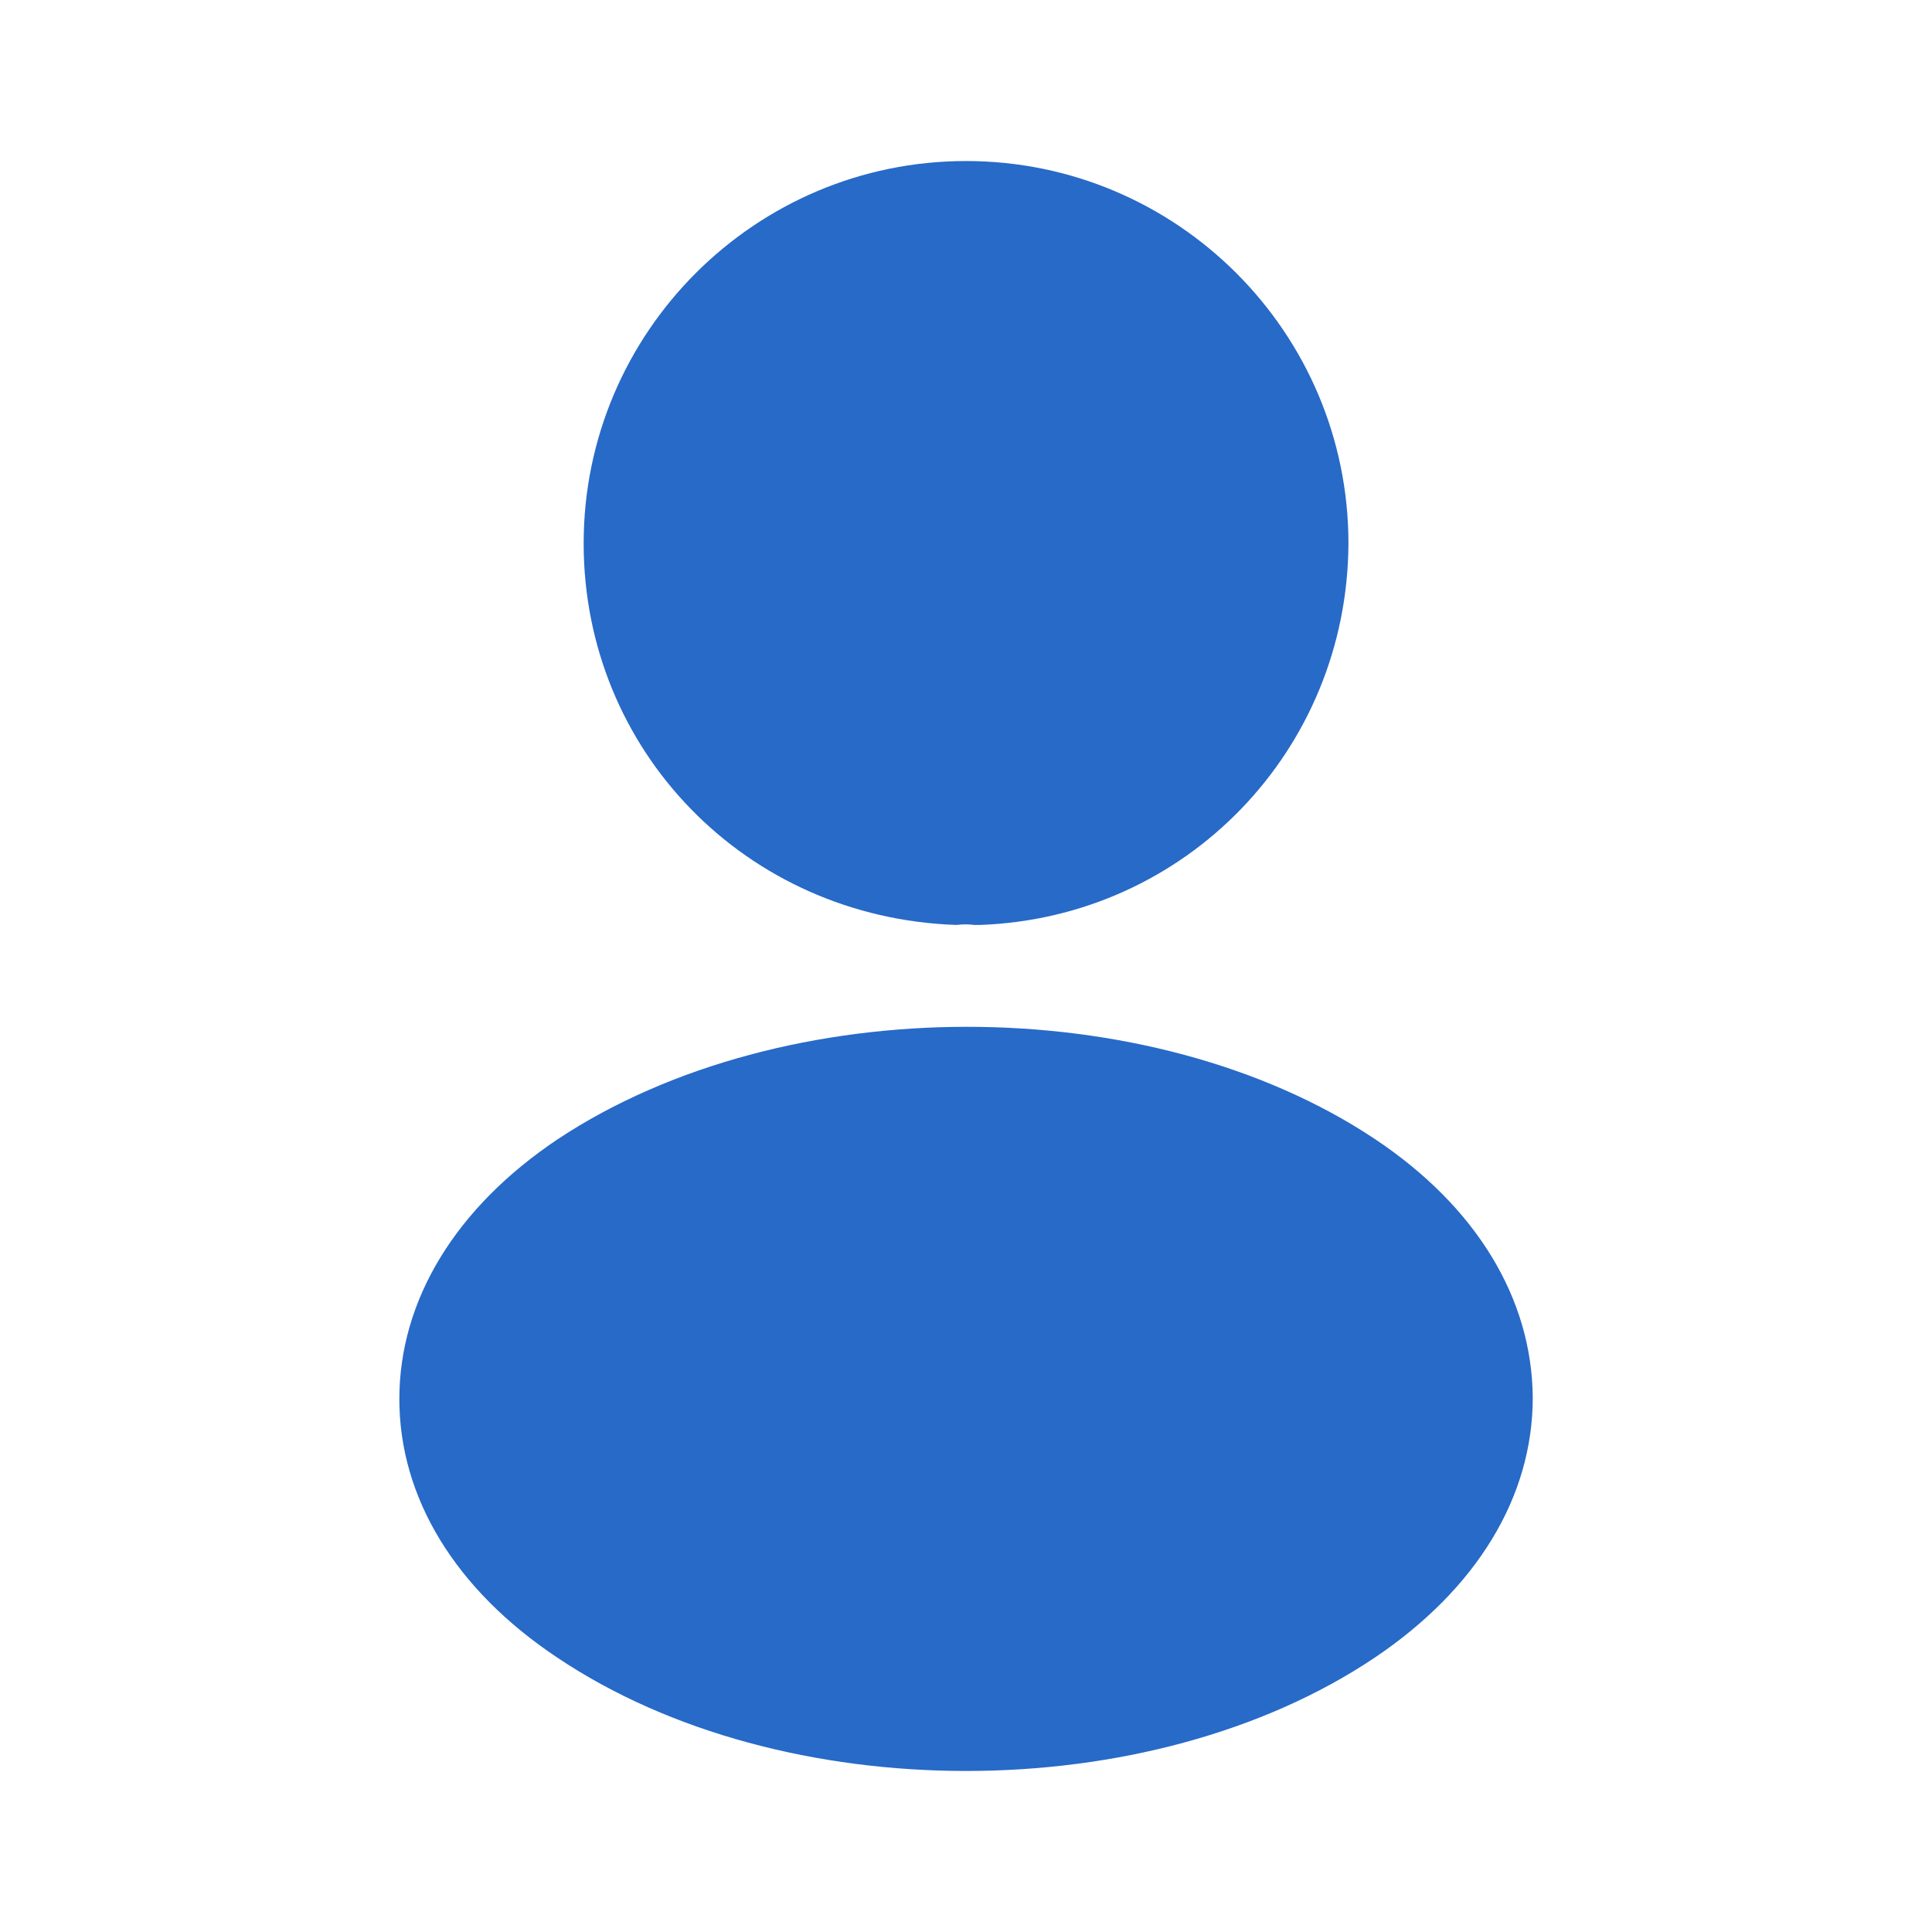 <svg width="20" height="20" viewBox="0 0 20 20" fill="none" xmlns="http://www.w3.org/2000/svg">
<path d="M10 1.667C7.817 1.667 6.042 3.442 6.042 5.625C6.042 7.767 7.717 9.5 9.9 9.575C9.967 9.567 10.034 9.567 10.084 9.575C10.1 9.575 10.109 9.575 10.125 9.575C10.134 9.575 10.134 9.575 10.142 9.575C12.275 9.5 13.95 7.767 13.959 5.625C13.959 3.442 12.184 1.667 10 1.667Z" fill="#276AC8"/>
<path d="M14.234 11.792C11.909 10.242 8.117 10.242 5.775 11.792C4.717 12.5 4.134 13.458 4.134 14.483C4.134 15.508 4.717 16.458 5.767 17.158C6.934 17.942 8.467 18.333 10.001 18.333C11.534 18.333 13.067 17.942 14.234 17.158C15.284 16.45 15.867 15.5 15.867 14.467C15.859 13.442 15.284 12.492 14.234 11.792Z" fill="#276AC8"/>
</svg>
